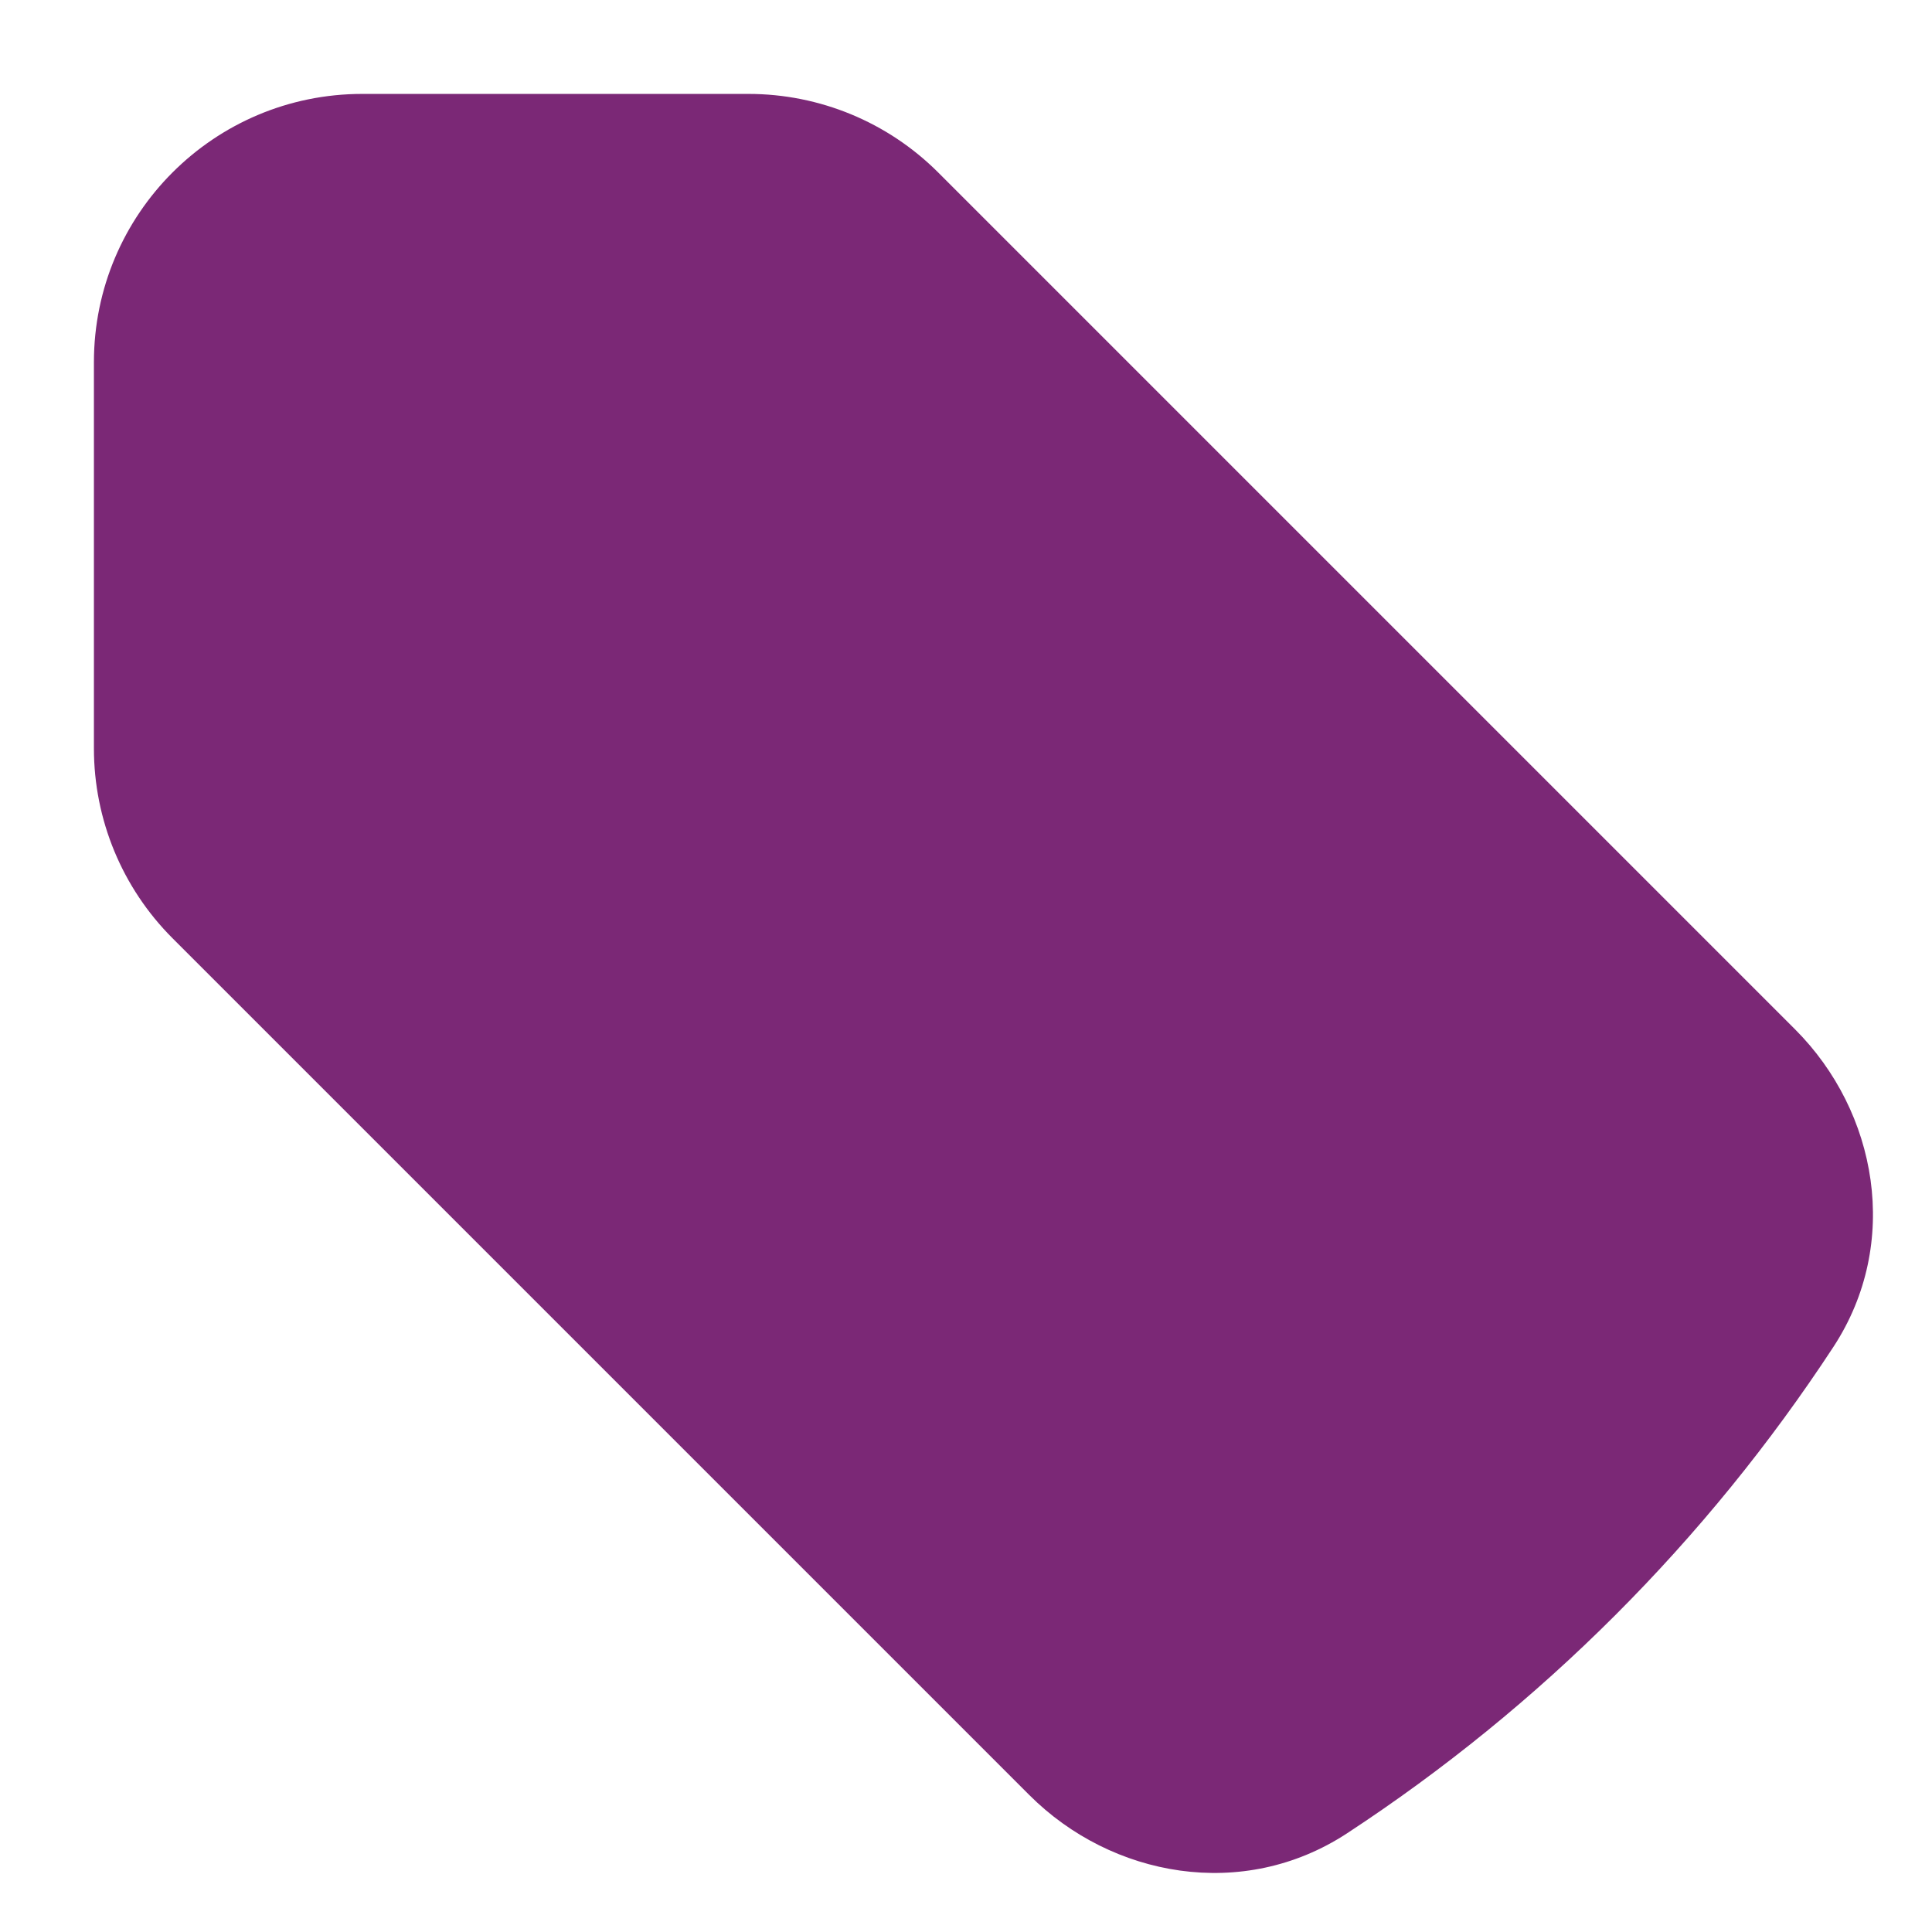 <svg width="18" height="18" viewBox="0 0 18 18" fill="none" xmlns="http://www.w3.org/2000/svg">
<path fillRule="evenodd" clipRule="evenodd" d="M3.375 0.875C1.994 0.875 0.875 1.994 0.875 3.375V6.973C0.875 7.636 1.138 8.272 1.607 8.741L9.591 16.725C10.358 17.491 11.582 17.714 12.548 17.082C14.354 15.899 15.899 14.354 17.082 12.548C17.714 11.582 17.491 10.358 16.725 9.591L8.741 1.607C8.272 1.138 7.636 0.875 6.973 0.875H3.375ZM4.312 5.25C4.83 5.25 5.25 4.83 5.25 4.312C5.25 3.795 4.83 3.375 4.312 3.375C3.795 3.375 3.375 3.795 3.375 4.312C3.375 4.83 3.795 5.25 4.312 5.25Z" fill="#7B2876"/>
</svg>
